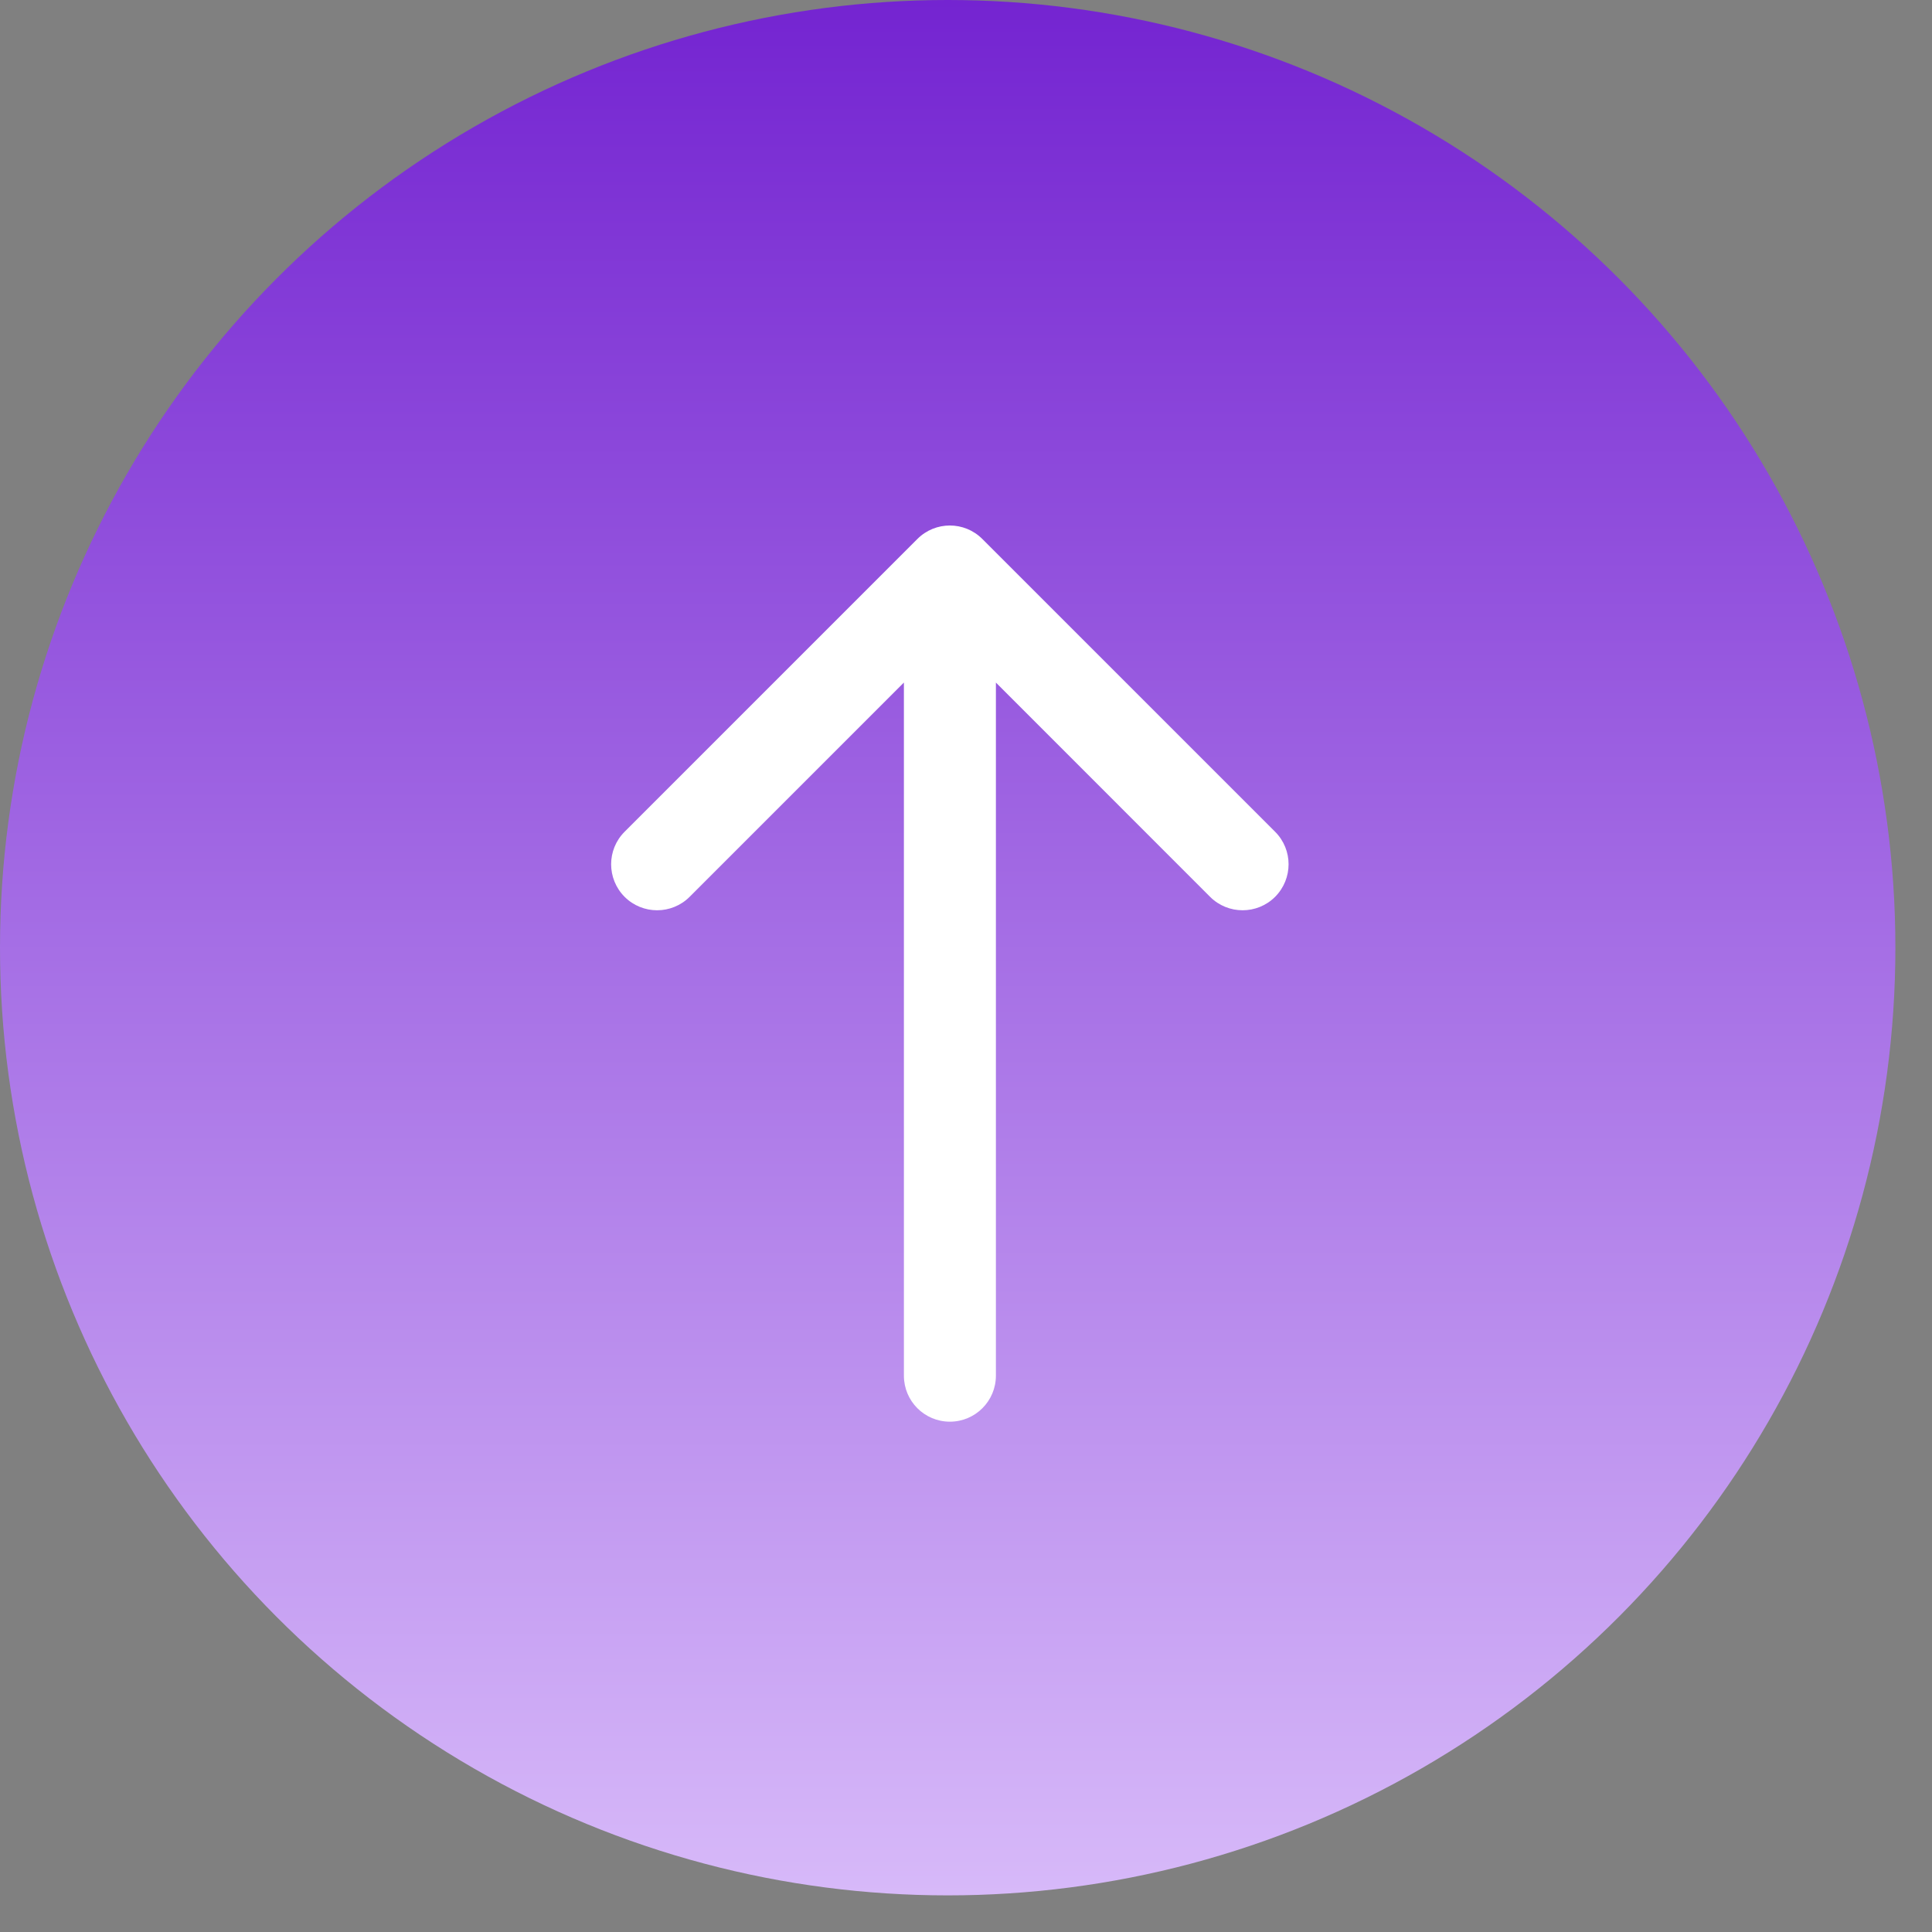 <svg width="21" height="21" viewBox="0 0 21 21" fill="none" xmlns="http://www.w3.org/2000/svg">
<rect x="0" y="0" width="21" height="21" fill="#808080" stroke="none"/>
<circle cx="10.301" cy="10.301" r="10.301" fill="url(#paint0_linear_121_1240)"/>
<path d="M9.825 14.953C9.825 15.229 10.048 15.453 10.325 15.453C10.601 15.453 10.825 15.229 10.825 14.953L10.325 14.953L9.825 14.953ZM10.678 5.859C10.483 5.663 10.166 5.663 9.971 5.859L6.789 9.041C6.594 9.236 6.594 9.552 6.789 9.748C6.984 9.943 7.301 9.943 7.496 9.748L10.325 6.919L13.153 9.748C13.348 9.943 13.665 9.943 13.86 9.748C14.055 9.552 14.055 9.236 13.86 9.041L10.678 5.859ZM10.325 14.953L10.825 14.953L10.825 6.212L10.325 6.212L9.825 6.212L9.825 14.953L10.325 14.953Z" fill="white"/>
<defs>
<linearGradient id="paint0_linear_121_1240" x1="10.301" y1="0" x2="10.301" y2="20.602" gradientUnits="userSpaceOnUse">
<stop stop-color="#7424D1"/>
<stop offset="1" stop-color="#D7B9F9"/>
</linearGradient>
</defs>
</svg>
